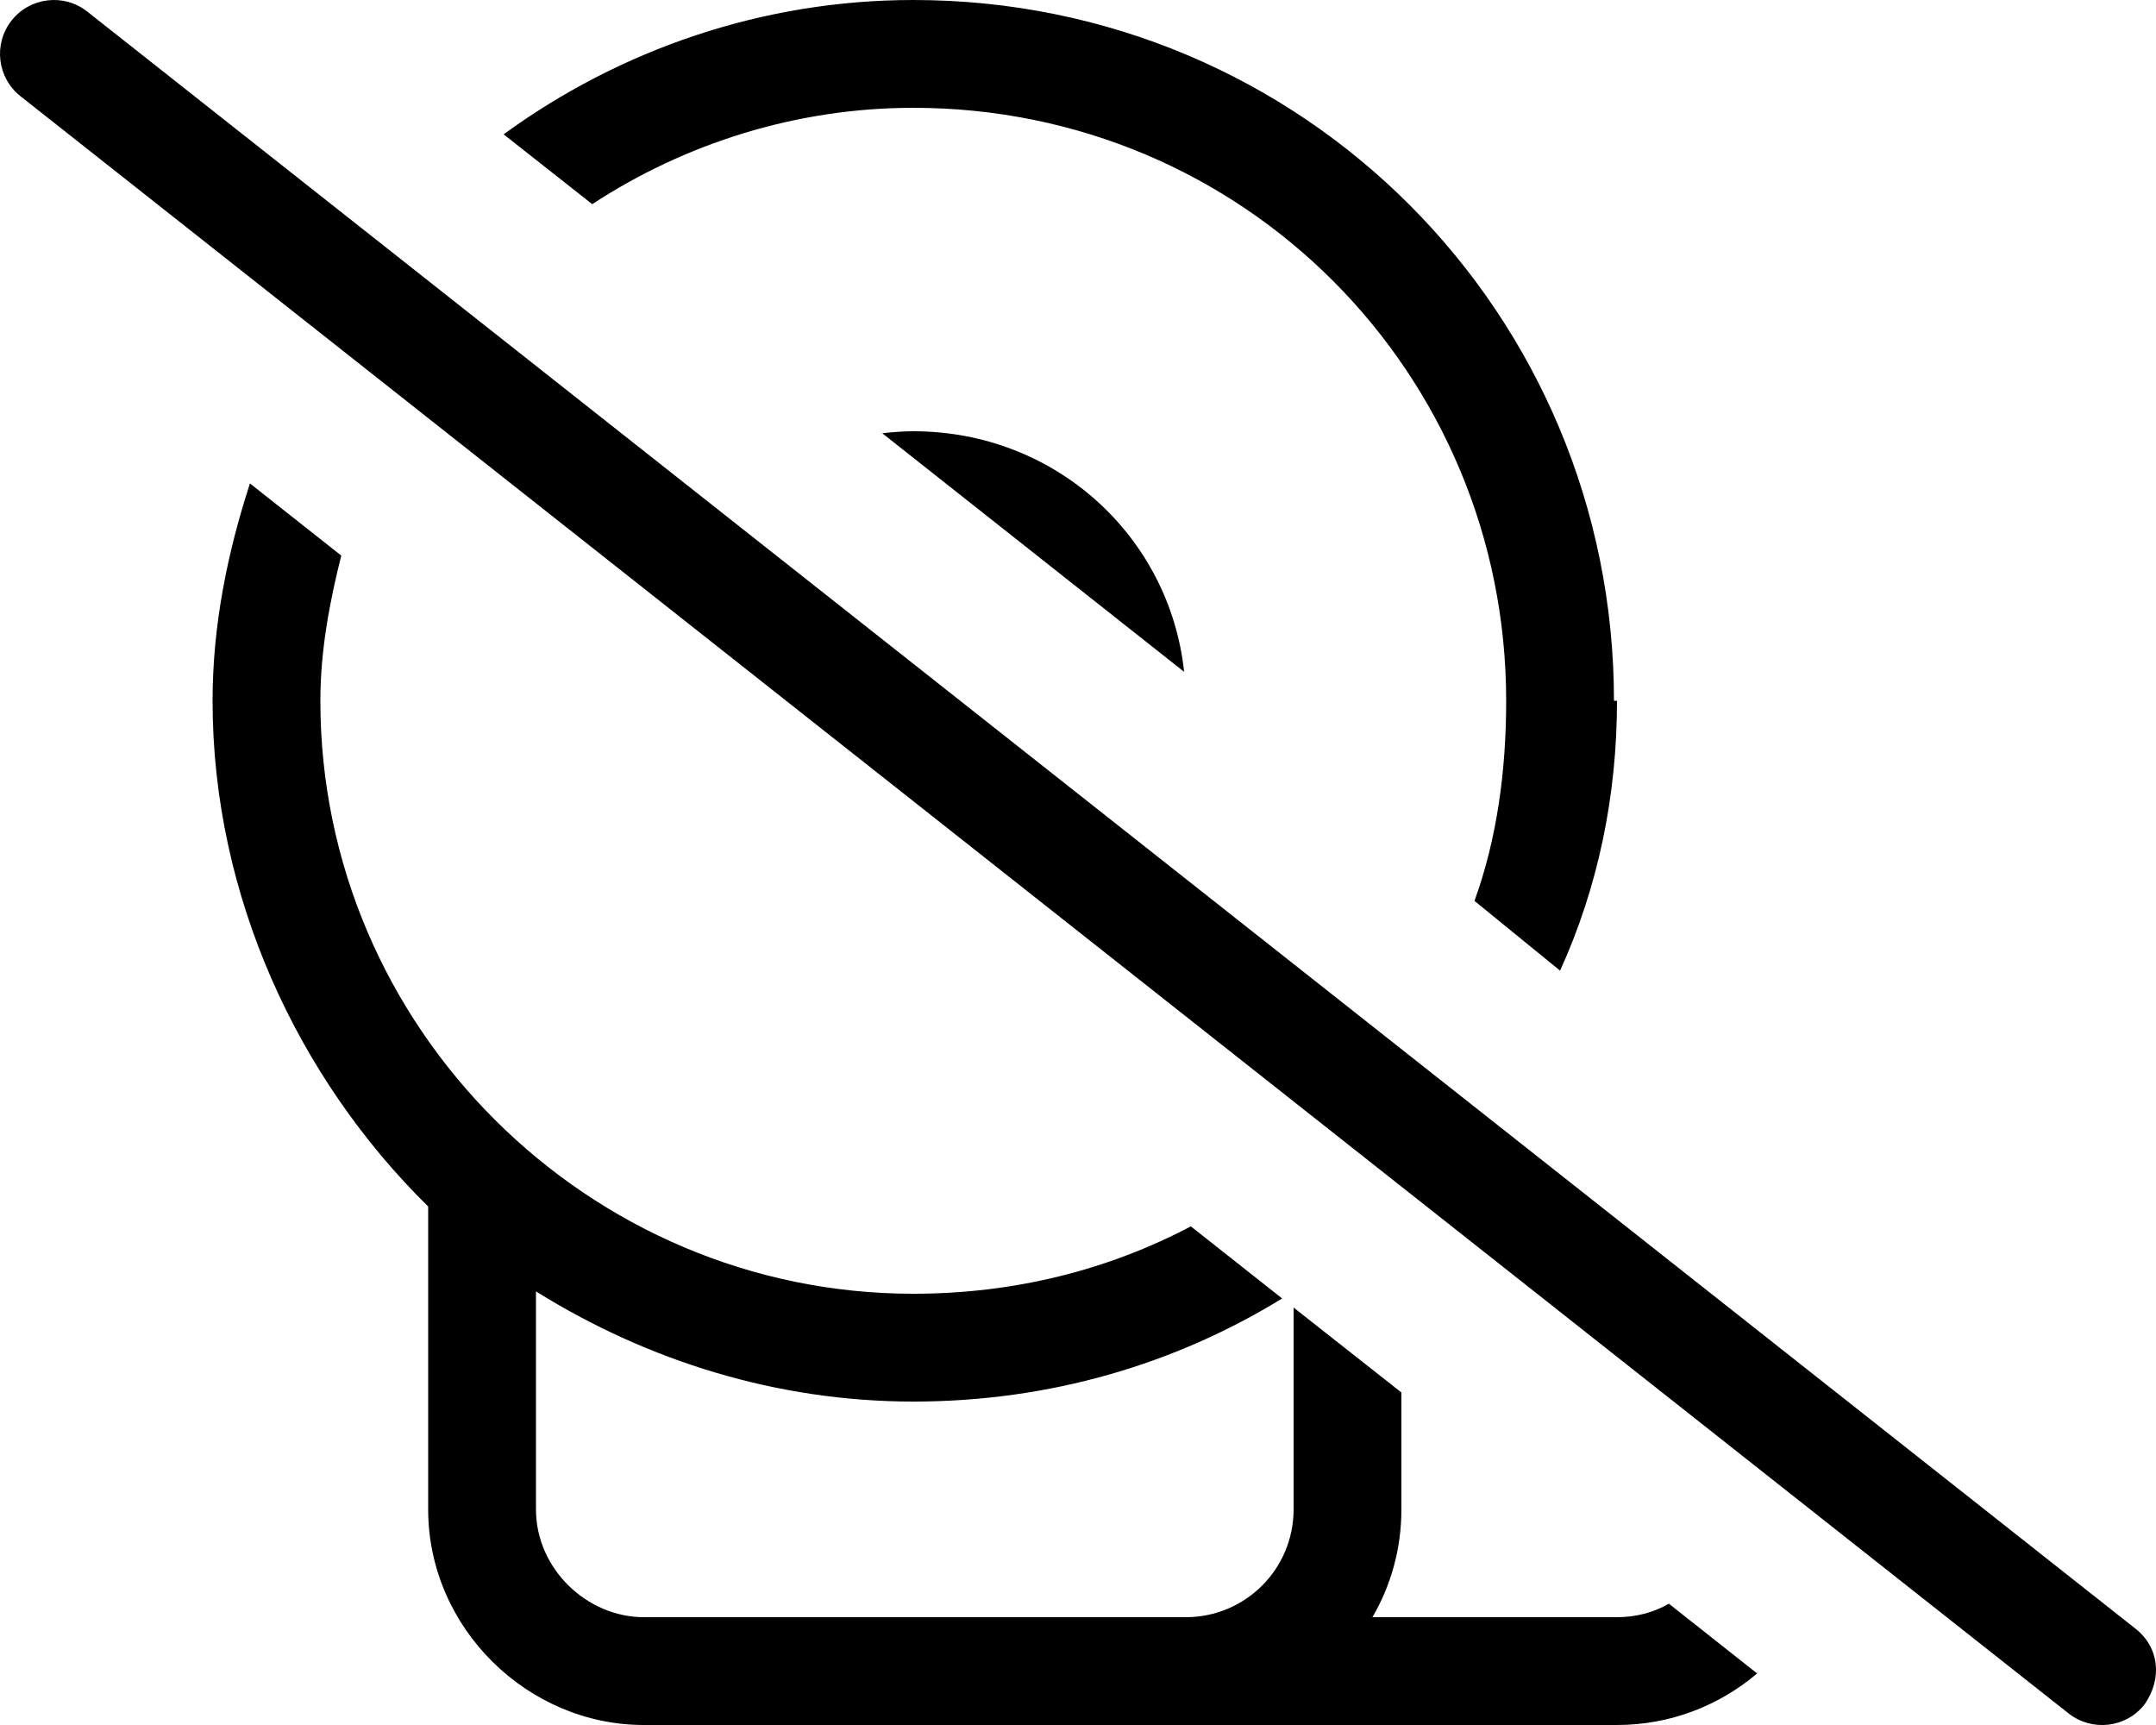 <svg xmlns="http://www.w3.org/2000/svg" viewBox="0 0 640 512"><!--! Font Awesome Pro 6.2.0 by @fontawesome - https://fontawesome.com License - https://fontawesome.com/license (Commercial License) Copyright 2022 Fonticons, Inc. --><path d="M480 208C480 236.4 474.3 263.5 463.1 288.1L437.7 267.4C444.4 248.8 447.1 228.8 447.1 208C447.1 110.8 369.2 32 271.1 32C236.5 32 203.4 42.52 175.8 60.6L149.5 39.87C183.9 14.8 226.2 0 271.1 0C386.9 0 479.1 93.12 479.1 208H480zM271.1 384C301.4 384 329.2 376.8 353.5 364L380.6 385.4C349 404.8 311.8 416 271.1 416C230.8 416 192.3 404 159.1 383.3V448C159.1 465.7 174.3 480 191.1 480H352C369.7 480 384 465.7 384 448V388.1L416 413.3V448C416 459.7 412.9 470.6 407.4 480H480C485.6 480 490.9 478.6 495.4 476L521.6 496.7C510.4 506.2 495.9 512 480 512H191.1C156.7 512 127.1 483.3 127.1 448V358.1C88.55 320.2 63.1 266.1 63.1 208C63.1 185.5 67.58 163.8 74.2 143.5L101.3 164.9C97.84 178.7 95.1 193.1 95.1 208C95.1 305.2 174.8 384 271.1 384H271.1zM271.1 128C313.3 128 347.2 159.2 351.5 199.4L261.9 128.6C265.2 128.2 268.6 128 271.1 128H271.1zM633.9 483.4C640.9 488.9 642 498.1 636.6 505.9C631.1 512.9 621 514 614.1 508.6L6.086 28.56C-.849 23.08-2.033 13.02 3.443 6.087C8.918-.849 18.98-2.033 25.91 3.443L633.9 483.4z"/></svg>